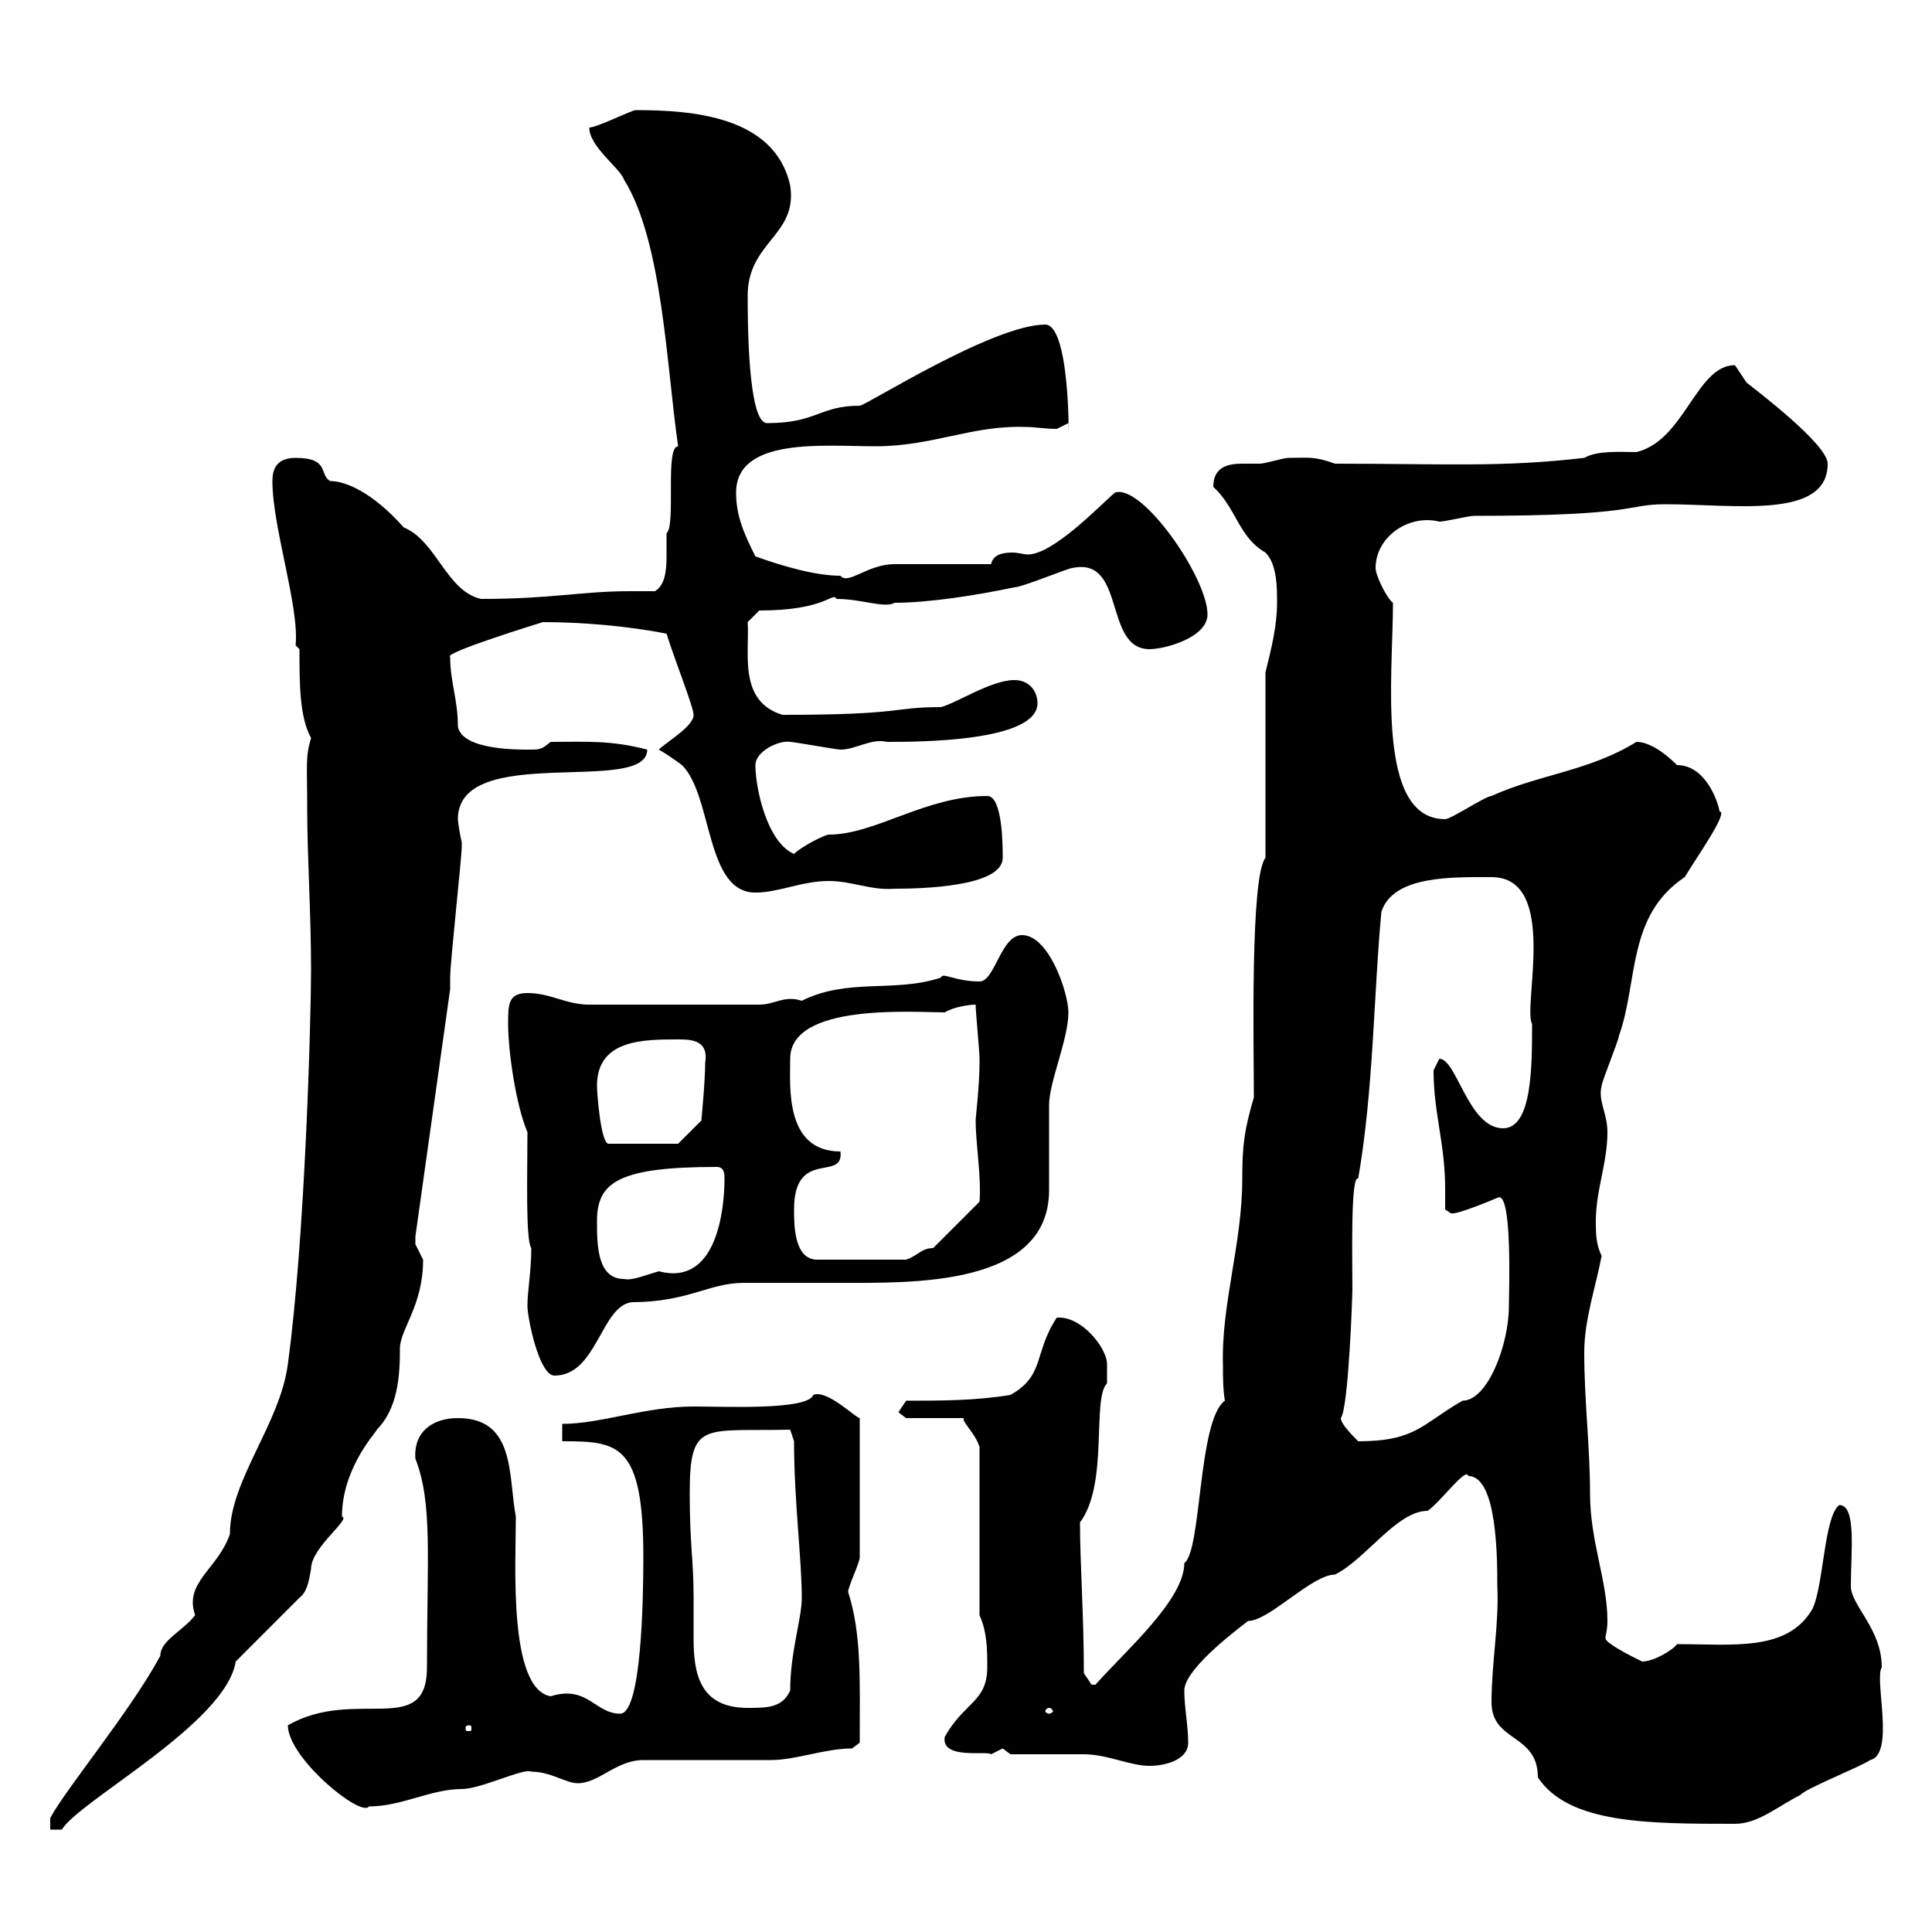 <svg xmlns="http://www.w3.org/2000/svg" xmlns:xlink="http://www.w3.org/1999/xlink" width="300" height="300"><path d="M48.30 150.60C48.30 157.80 47.40 192 44.70 211.80C43.50 221.10 35.70 229.80 35.70 238.20C33.90 243.60 28.50 245.70 30.30 250.80C28.50 253.20 24.90 254.70 24.90 257.10C20.40 265.50 10.20 277.80 7.80 282.30L7.80 284.10L9.60 284.10C12.30 279.60 35.10 267.60 36.60 258L46.50 248.10C47.70 247.20 48 245.40 48.30 243.60C48.30 240.30 54.60 235.80 53.10 235.50C53.10 227.70 58.80 222 58.50 222C61.80 218.70 62.10 213.60 62.10 209.40C62.10 206.40 65.70 202.80 65.70 195.60C65.70 195.60 64.50 193.20 64.50 193.20C64.50 192 64.50 192 64.50 192L69.90 153.60C69.90 153.60 69.90 151.80 69.90 151.80C69.90 149.40 71.70 133.20 71.70 131.40C71.70 131.40 71.70 131.40 71.70 130.80C71.40 129.60 71.10 127.50 71.10 127.20C71.10 115.20 100.50 123.60 100.50 116.40C94.80 114.90 90.90 115.20 85.50 115.20C84 116.40 84 116.40 81.90 116.40C80.10 116.40 71.70 116.40 71.10 112.80C71.10 108.60 69.90 105.90 69.90 102C68.70 101.40 84.30 96.60 84.30 96.60C90.30 96.60 97.50 97.20 103.50 98.40C104.70 102.30 107.70 109.80 107.70 111C107.70 112.80 103.50 115.20 102.30 116.40C102.90 116.70 104.70 117.90 105.90 118.80C110.70 123.60 109.50 138.60 117.30 138.60C120.90 138.60 124.50 136.80 128.70 136.80C132.30 136.80 135.30 138.30 138.90 138C143.10 138 155.70 137.70 155.70 133.20C155.70 131.40 155.70 123.60 153.30 123.60C143.70 123.60 135.90 129.60 128.70 129.60C128.10 129.60 124.50 131.40 123.30 132.60C119.10 130.80 117.30 122.40 117.30 118.80C117.30 116.70 120.90 114.90 122.70 115.20C123.30 115.20 129.90 116.40 130.50 116.40C132.90 116.40 135.30 114.60 137.70 115.20C142.50 115.20 161.10 115.20 161.10 109.20C161.10 107.40 159.90 105.60 157.50 105.60C153.90 105.60 148.50 109.20 146.10 109.80C138.30 109.80 140.70 111 121.50 111C114.60 108.90 116.40 101.40 116.10 96.60L117.90 94.80C128.40 94.80 129.30 91.80 129.90 93C133.80 93 137.40 94.50 138.90 93.60C144.30 93.60 151.80 92.40 157.50 91.20C158.70 91.20 165.90 88.20 166.50 88.20C174.90 86.40 171.30 100.80 178.50 100.80C180.90 100.80 187.50 99 187.50 95.40C187.50 89.70 177.30 75 173.10 76.50C170.70 78.60 163.50 86.10 159.60 86.10C159 86.10 158.10 85.80 157.20 85.80C155.70 85.80 154.20 86.10 153.90 87.60C151.50 87.60 141.30 87.60 138.90 87.60C134.70 87.60 131.70 90.90 130.50 89.40C126.60 89.40 121.50 87.90 117.30 86.40C115.50 82.80 114.30 80.10 114.30 76.50C114.30 67.80 128.10 69.30 135.90 69.30C144.90 69.30 150.90 66 159.30 66.30C160.80 66.30 162.30 66.60 164.10 66.60L165.90 65.70C165.90 72 166.50 50.40 162.30 50.40C154.20 50.40 134.40 63 133.50 63C127.20 63 126.90 65.70 119.10 65.70C116.10 65.70 116.10 49.50 116.10 45.90C116.10 37.50 123.90 36.60 122.70 28.80C120.30 18 107.40 17.10 98.70 17.10C98.10 17.10 92.70 19.80 91.50 19.80C91.50 22.80 96.30 26.10 96.90 27.90C102.90 37.50 103.50 57 105.30 69.30C103.20 69.30 105 81.60 103.50 82.80C103.50 84 103.50 85.20 103.50 86.40C103.50 88.80 103.20 90.90 101.70 91.80C100.20 91.80 98.70 91.80 97.80 91.80C90.30 91.80 85.80 93 74.70 93C69.30 91.80 67.80 84 62.70 81.90C57.90 76.50 53.70 74.70 51.30 74.70C49.50 73.80 51.30 71.10 45.90 71.10C42.90 71.10 42.30 72.90 42.30 74.70C42.30 81.90 46.50 94.20 45.90 100.20L46.50 100.80C46.50 106.20 46.50 111.30 48.30 114.60C47.40 117.60 47.70 118.80 47.70 125.40C47.70 133.20 48.30 141.60 48.30 150.60ZM238.80 276C243.60 283.20 255.90 283.20 269.40 283.20C273 283.20 276 280.50 279.60 278.70C280.20 277.80 289.20 274.20 290.40 273.30C294.30 272.40 291 260.70 292.20 258.90C292.20 252.90 287.40 249.30 287.40 246.30C287.40 240.90 288.30 233.70 285.60 233.70C283.20 235.50 283.20 246.30 281.40 249.90C277.50 256.50 269.10 255.30 260.40 255.30C259.80 256.20 256.80 258 255 258C255 258 249.30 255.30 249.30 254.40C249.30 253.80 249.60 253.20 249.60 251.70C249.60 245.40 246.90 239.40 246.90 231.90C246.90 224.70 246 217.50 246 210C246 204.90 247.80 199.80 248.70 195C247.80 193.20 247.80 191.40 247.80 189.60C247.80 184.80 249.60 180.60 249.60 175.80C249.60 172.80 248.10 171 248.70 168.60C248.70 168 251.40 161.40 251.40 160.80C254.40 152.40 252.60 142.20 261.60 136.20C263.40 133.20 268.50 126 267 126C267 125.40 265.20 118.80 260.40 118.80C259.80 118.20 256.80 115.20 254.10 115.20C246.90 119.70 238.80 120.30 231.60 123.60C230.70 123.60 225.30 127.20 224.40 127.20C213.60 127.20 216.30 105 216.30 93.60C215.40 93 213.60 89.40 213.60 88.20C213.60 83.40 218.70 79.80 223.50 81C224.40 81 228 80.10 228.90 80.10C254.70 80.10 252.30 78.30 258.60 78.30C269.40 78.30 283.80 80.70 283.80 72C283.80 69 272.70 60.60 271.20 59.40C271.20 59.40 269.40 56.70 269.40 56.70C263.40 56.70 261.60 68.40 254.10 70.20C251.70 70.20 248.10 69.90 246 71.10C233.10 72.60 224.40 72 207.30 72C204 70.80 203.10 71.10 200.10 71.10C199.20 71.10 196.50 72 195.60 72C194.70 72 193.50 72 192.90 72C190.50 72 188.40 72.60 188.40 75.60C192 78.90 192.30 83.40 196.50 85.80C198.30 87.60 198.30 91.20 198.30 93.60C198.30 97.20 197.40 100.80 196.50 104.40L196.50 133.20C194.10 136.20 194.70 162.90 194.70 170.40C193.20 175.50 192.90 177.90 192.90 183C192.90 193.20 189.60 202.50 189.90 212.10C189.90 213.90 189.90 215.70 190.20 217.50C186 220.50 186.60 240.90 183.90 242.70C183.90 248.40 174.90 256.20 170.10 261.60C170.10 261.60 170.10 261.60 169.50 261.60C169.50 261.60 168.30 259.80 168.30 259.80C168.30 250.80 167.70 242.70 167.70 236.40C172.20 230.40 169.50 217.20 171.90 214.80C171.90 214.80 171.90 213 171.90 211.80C171.90 209.40 168 204.30 164.10 204.60C160.50 210 162.30 213.60 156.90 216.60C151.50 217.50 146.10 217.50 140.70 217.50C140.70 217.50 139.50 219.30 139.50 219.30C139.50 219.30 140.70 220.20 140.70 220.20L149.70 220.20C149.10 220.50 151.50 222.60 152.10 224.70L152.10 250.80C153.30 253.50 153.30 256.20 153.30 258.90C153.30 264.30 149.70 264.30 146.70 269.70C146.10 273.30 153.30 271.80 153.90 272.40C153.90 272.40 155.70 271.50 155.70 271.50C155.70 271.50 156.90 272.40 156.90 272.40C158.70 272.40 166.50 272.40 168.30 272.40C171.90 272.40 175.50 274.20 178.50 274.20C180.90 274.20 184.50 273.30 184.50 270.60C184.50 267.90 183.90 265.20 183.90 262.50C183.90 258.90 193.50 252 193.80 251.70C197.10 251.70 203.70 244.50 207.30 244.50C212.10 242.10 216.90 234.60 221.70 234.60C223.80 233.10 227.70 227.70 228 229.20C232.50 229.20 232.50 242.10 232.50 246.30C232.80 252 231.60 258.30 231.60 264.30C231.60 270.60 238.80 269.10 238.80 276ZM44.70 267.90C44.70 273 56.10 282.30 57.30 280.50C62.40 280.50 66.90 277.80 71.70 277.80C74.70 277.80 81.30 274.50 82.50 275.10C85.50 275.10 87.90 276.90 89.70 276.90C93 276.90 95.70 273.30 99.90 273.30C102.30 273.30 117.30 273.30 119.70 273.30C123.60 273.30 128.10 271.50 132.30 271.50L133.50 270.60C133.50 260.70 133.80 253.80 131.70 247.20C131.70 246.30 133.50 242.70 133.50 241.80L133.50 220.20C132.90 220.20 128.40 215.70 126.30 216.60C125.40 219 112.80 218.40 107.70 218.40C100.20 218.40 93.30 221.10 87.30 221.10L87.30 223.80C96 223.80 99.90 224.10 99.90 241.80C99.90 248.40 99.60 266.10 96.30 266.10C92.40 266.10 91.20 261.60 85.50 263.40C78.90 262.20 80.10 242.70 80.10 235.50C78.90 229.20 80.10 220.20 71.10 220.20C67.20 220.20 64.20 222.30 64.50 226.50C67.20 233.40 66.30 241.80 66.30 258.90C66.30 270 55.20 261.90 44.70 267.90ZM72.90 267.90C73.20 267.90 73.20 268.20 73.20 268.20C73.20 268.80 73.20 268.80 72.90 268.80C72.30 268.80 72.30 268.80 72.30 268.20C72.30 268.20 72.30 267.90 72.90 267.90ZM162.90 265.20C163.20 265.20 163.50 265.50 163.50 265.80C163.50 265.80 163.20 266.10 162.90 266.10C162.60 266.10 162.30 265.80 162.30 265.80C162.30 265.50 162.60 265.20 162.90 265.20ZM107.10 231.90C107.10 220.50 109.20 222.30 122.70 222L123.30 223.80C123.30 233.10 124.50 242.10 124.50 248.10C124.50 251.40 122.70 256.50 122.70 262.50C121.50 265.20 119.10 265.20 116.10 265.20C108.60 265.20 107.70 259.80 107.70 254.40C107.70 252 107.70 249.90 107.70 248.10C107.70 242.10 107.10 240 107.10 231.90ZM208.20 220.20C209.40 218.70 210 201 210 200.40C210 195.30 209.70 182.40 210.90 183C213.30 169.20 213.30 154.20 214.50 141.60C216.30 135.90 225.60 136.20 231.60 136.20C242.10 136.20 236.40 156.30 237.90 159C237.90 165.60 237.90 175.20 233.40 175.20C228 175.20 226.20 164.40 223.50 164.40C223.50 164.40 222.60 166.20 222.60 166.20C222.60 172.80 224.40 177.60 224.40 184.50C224.40 185.40 224.40 186.60 224.40 187.80L225.30 188.40C226.20 188.70 232.50 186 232.50 186C234.90 184.50 234.30 201 234.30 202.80C234.30 208.80 231 217.50 227.10 217.50C220.80 221.10 219.90 223.80 210.90 223.80C210 222.90 208.20 221.10 208.20 220.20ZM81.90 202.80C81.90 204.60 83.70 213.60 86.10 213.60C92.70 213.60 93.30 202.80 98.10 202.20C106.80 202.20 110.10 199.20 115.50 199.20C117.90 199.20 120 199.20 122.70 199.20C125.10 199.20 127.50 199.20 130.50 199.20C141.60 199.20 162.90 199.80 162.90 184.80C162.90 184.20 162.90 172.20 162.90 171.60C162.90 168 165.90 161.40 165.90 157.20C165.90 154.20 162.90 145.20 158.70 145.20C155.40 145.20 154.50 152.40 152.10 152.40C148.20 152.40 146.40 150.90 146.10 151.80C138.90 154.20 131.70 151.80 124.50 155.40C121.80 154.50 120.30 156 117.90 156L91.50 156C87.90 156 85.50 154.20 81.90 154.20C78.90 154.20 78.90 156 78.90 159C78.90 163.20 80.10 171.60 81.90 175.80C81.90 182.40 81.60 192.60 82.50 193.80C82.50 197.40 81.90 200.40 81.90 202.80ZM92.70 189.60C92.70 183.60 96 181.20 111.30 181.20C112.50 181.20 112.50 182.40 112.50 183C112.50 187.80 111.30 199.80 102.30 197.40C100.20 198 98.10 198.90 96.90 198.60C92.70 198.60 92.70 193.20 92.70 189.60ZM123.30 187.80C123.30 178.20 131.10 183.60 130.50 178.80C121.80 178.80 122.70 168.60 122.70 164.40C122.70 155.70 141.90 157.20 146.70 157.20C148.20 156.30 150.60 156 151.50 156C151.50 157.20 152.10 163.20 152.10 164.40C152.10 164.40 152.10 164.40 152.10 165C152.10 168.60 151.50 173.40 151.50 174C151.50 177.60 152.40 182.70 152.10 186.60L144.90 193.80C143.10 193.80 142.50 195 140.70 195.60L126.90 195.60C123.30 195.60 123.30 190.20 123.30 187.80ZM92.70 168.60C92.70 161.40 99.90 161.40 105.30 161.40C107.10 161.40 110.10 161.40 109.50 165C109.50 168 108.90 174 108.90 174L105.30 177.60L94.50 177.60C93.30 177.60 92.70 169.80 92.70 168.60Z"/></svg>